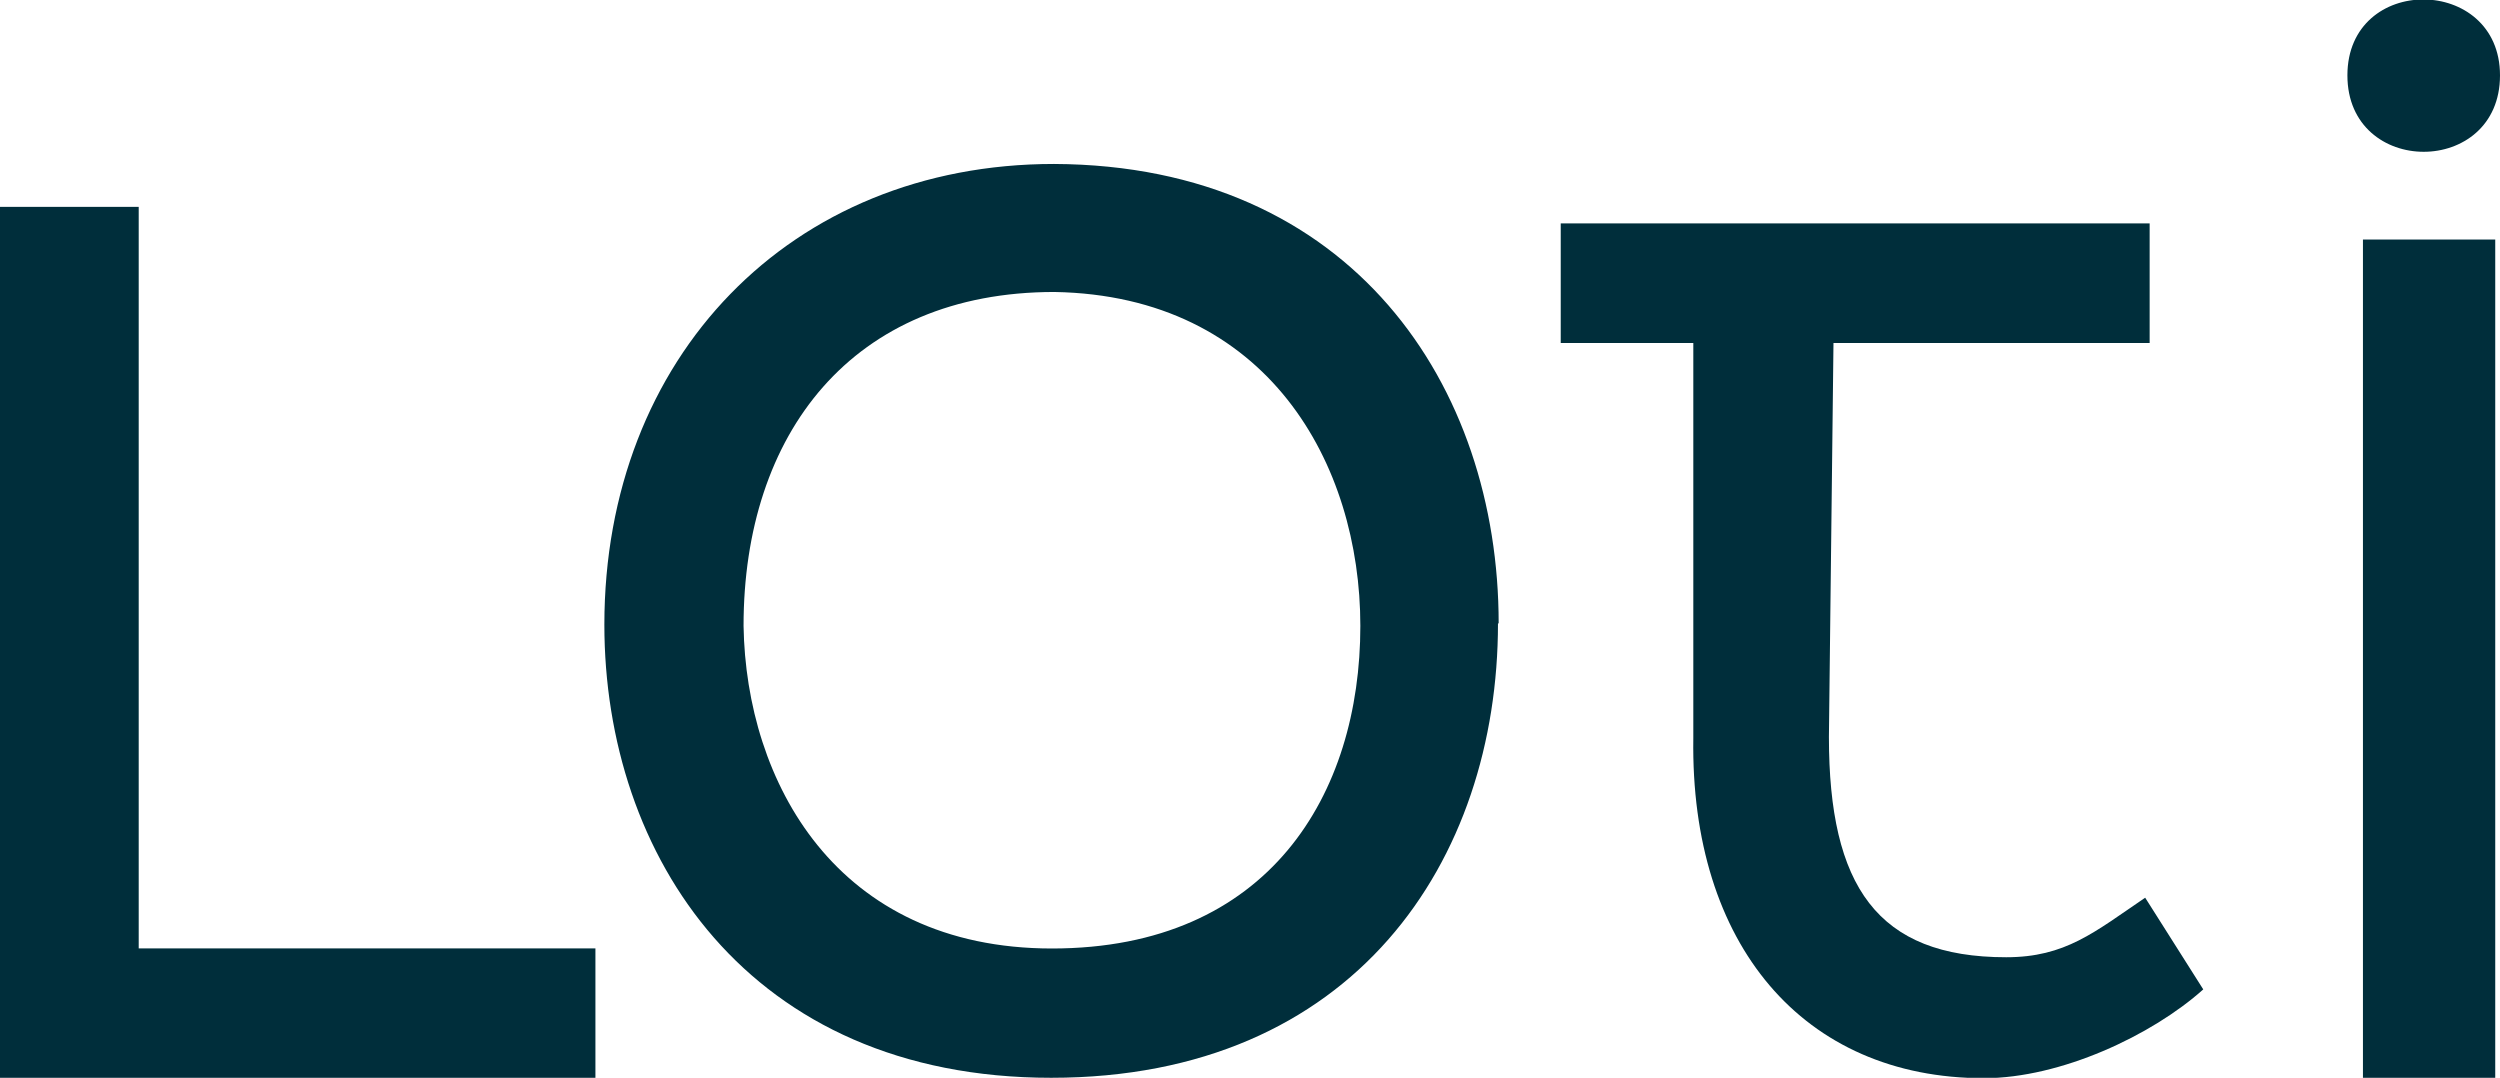 <svg xmlns="http://www.w3.org/2000/svg" viewBox="0 0 257.38 110.96"><defs><style>.cls-1{fill:#002e3b;}</style></defs><title>Asset 1</title><g id="Layer_2" data-name="Layer 2"><g id="Layer_1-2" data-name="Layer 1"><polygon class="cls-1" points="14.28 21.3 14.28 97.64 61.3 97.64 61.3 110.96 0 110.96 0 21.3 14.28 21.3"/><path class="cls-1" d="M154.22,64.18c0,24.42-14.79,46.78-46,46.78s-46-22.88-46-46.65c0-27.53,19.16-47.43,46.29-47.43,30.73.13,45.78,22.87,45.78,47.3m-46,33.47c22.38,0,31.76-15.9,31.76-33.21,0-16.67-9.51-34-31.5-34.38-20.83,0-32,14.6-32,34.38.26,16,9.52,33.21,31.76,33.21"/><path class="cls-1" d="M257.38,7.76c0,10.49-15.71,10.49-15.71,0s15.71-10.35,15.71,0m-.49,16.9H243.27V111h13.62Z"/><path class="cls-1" d="M220.85,92.42c-5.23,3.55-8.21,6.13-14.31,6.13-13.29,0-18.25-7.33-18.25-22.68l.47-40.56h32.55V23H160.68V35.31h13.65V76c-.32,21.22,11.3,35,29.92,35,7.9,0,17.29-4.4,22.58-9.14Z"/></g></g></svg>